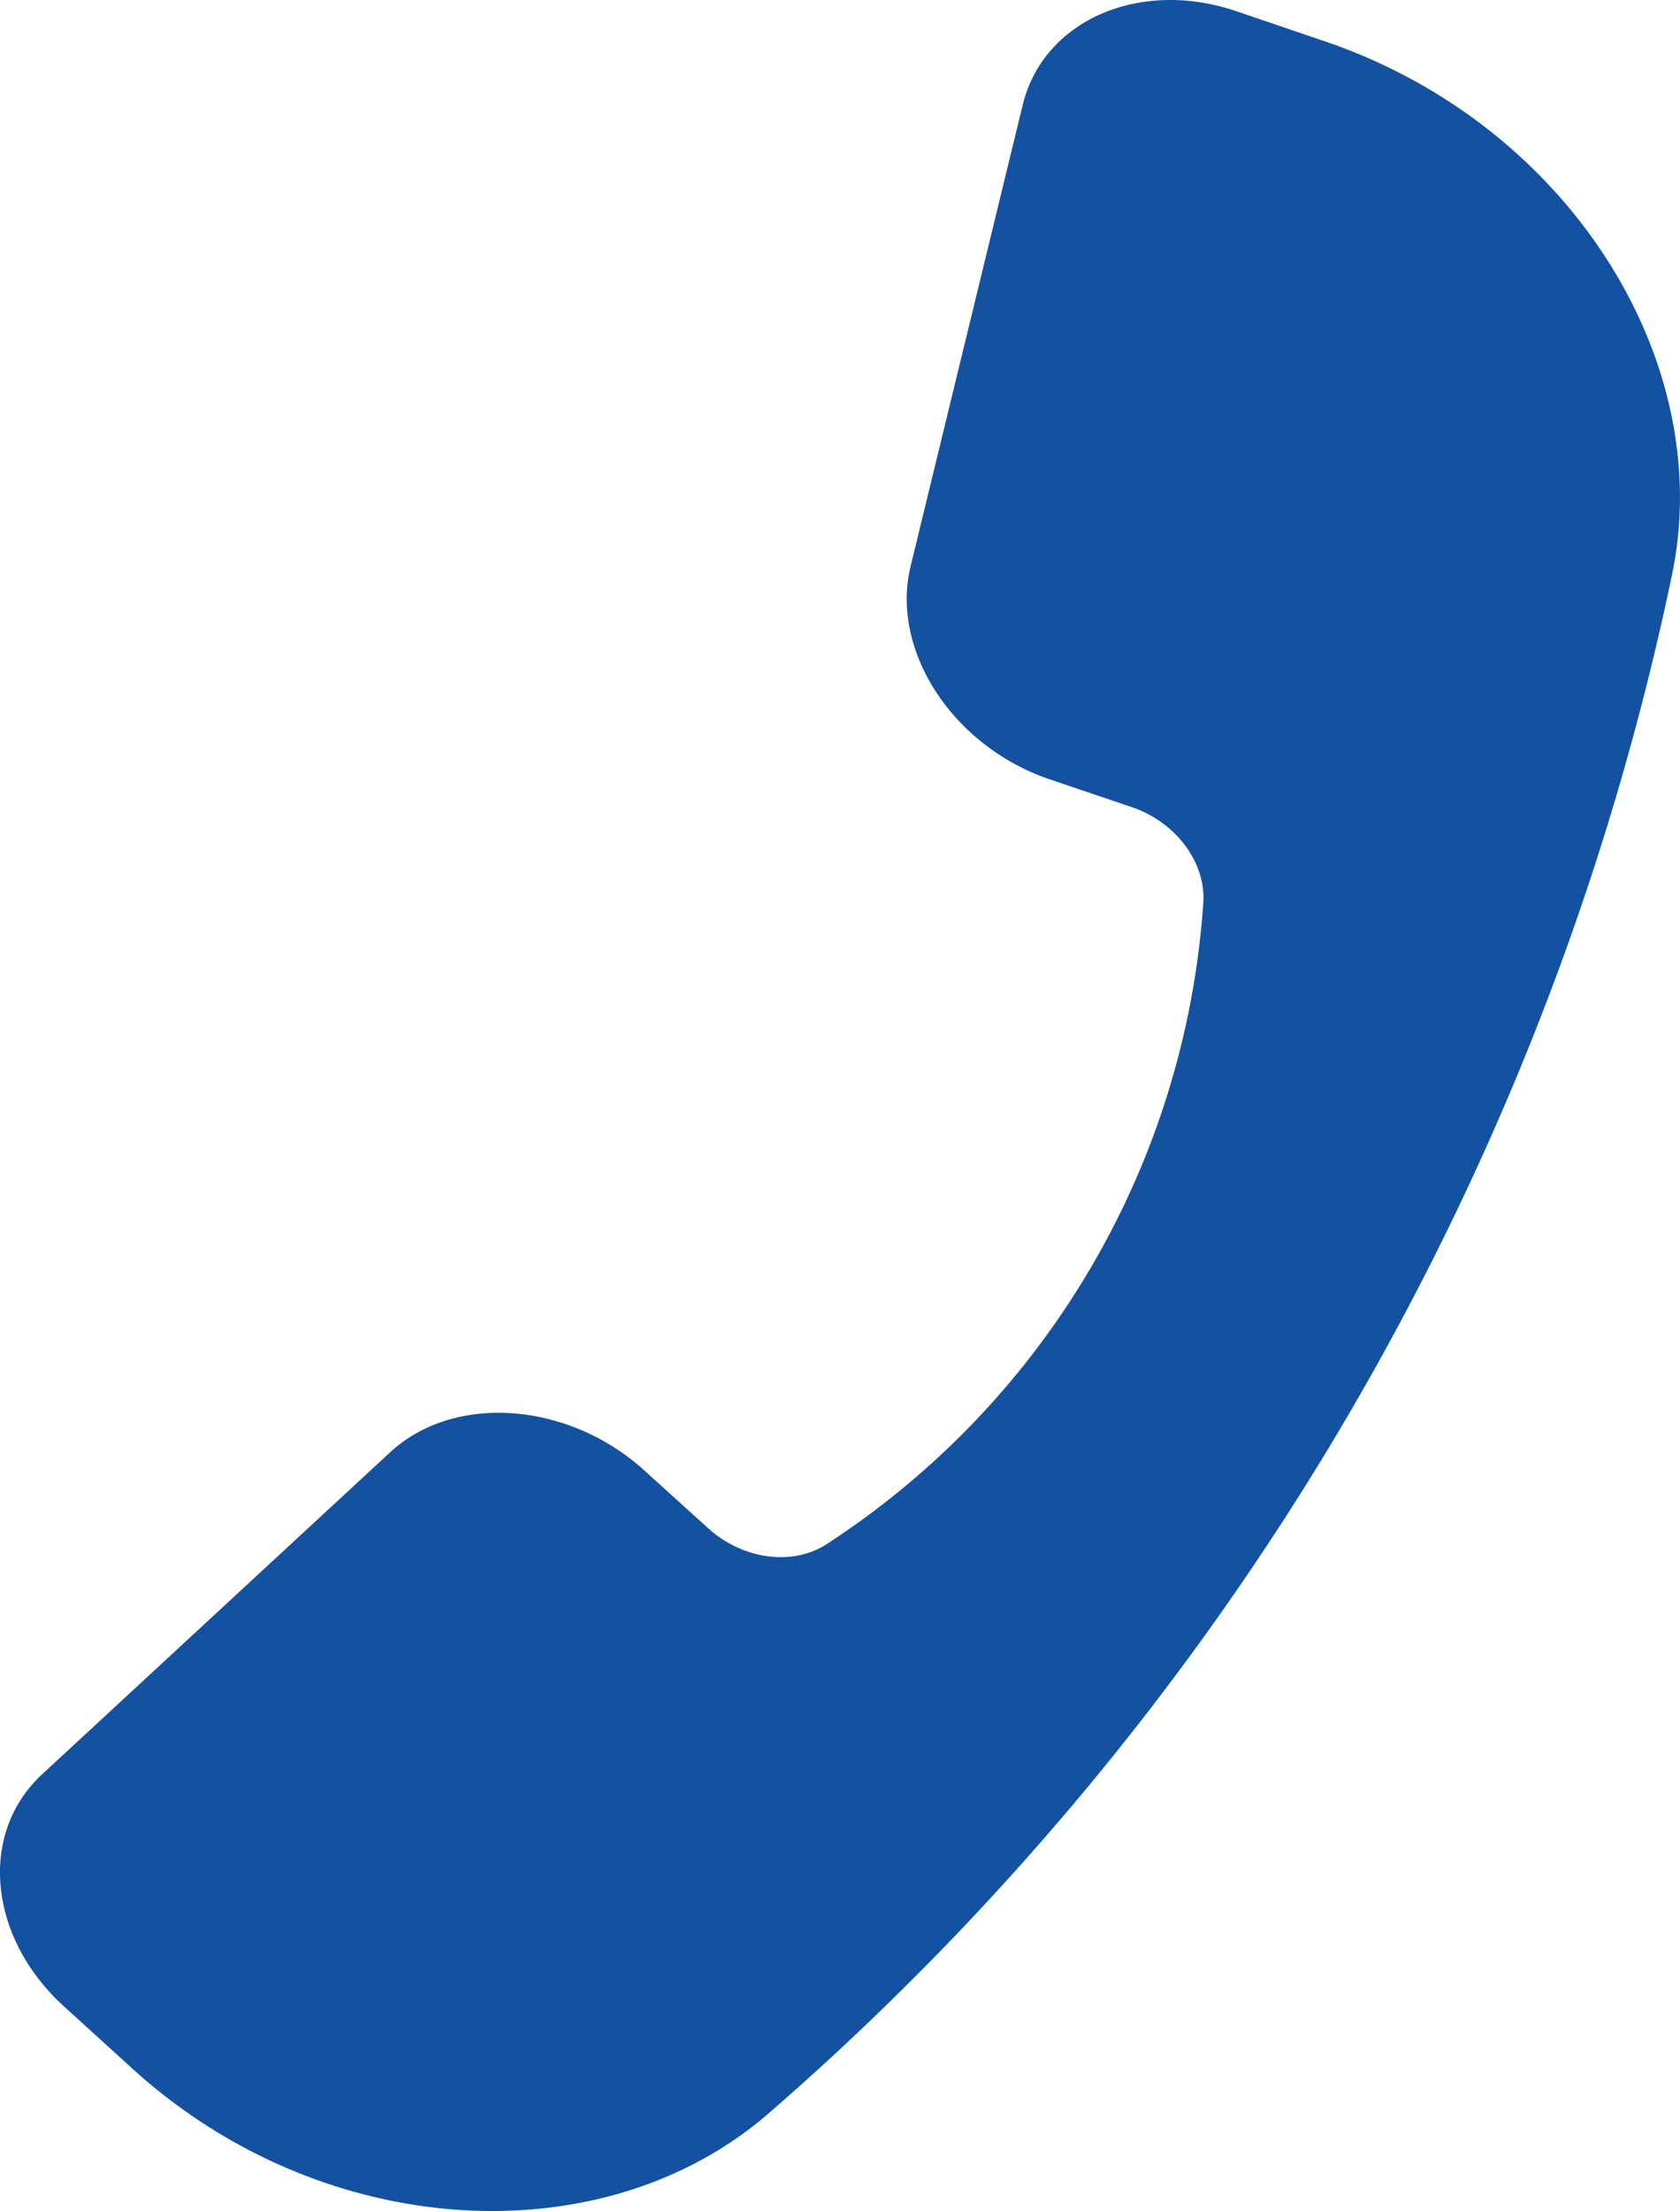 <svg id="Layer_1" data-name="Layer 1" xmlns="http://www.w3.org/2000/svg" viewBox="0 0 679.22 893.31"><defs><style>.cls-1{fill:#1452a1;}</style></defs><path id="curve0" class="cls-1" d="M286.19,617.35,260.39,594c-30.83-27.86-77-31.08-102.75-7.15L17,716.89C-8.84,740.77-4.75,783,26,810.77l27.82,25.29c77.07,69.78,189.89,75.77,256.7,18A1128.6,1128.6,0,0,0,676,232.19C694.1,145.6,633.93,50,535.47,16.64L499.9,4.54c-39.26-13.33-78.16,3.71-86.44,37.93L368.2,228.6c-8.38,34.17,16.88,72.91,56.22,86.29l33,11.16c17.92,6,30.21,22.4,29.06,38.77A335.93,335.93,0,0,1,334.2,623.88C320.46,632.86,300.16,630.09,286.19,617.35Z"/></svg>